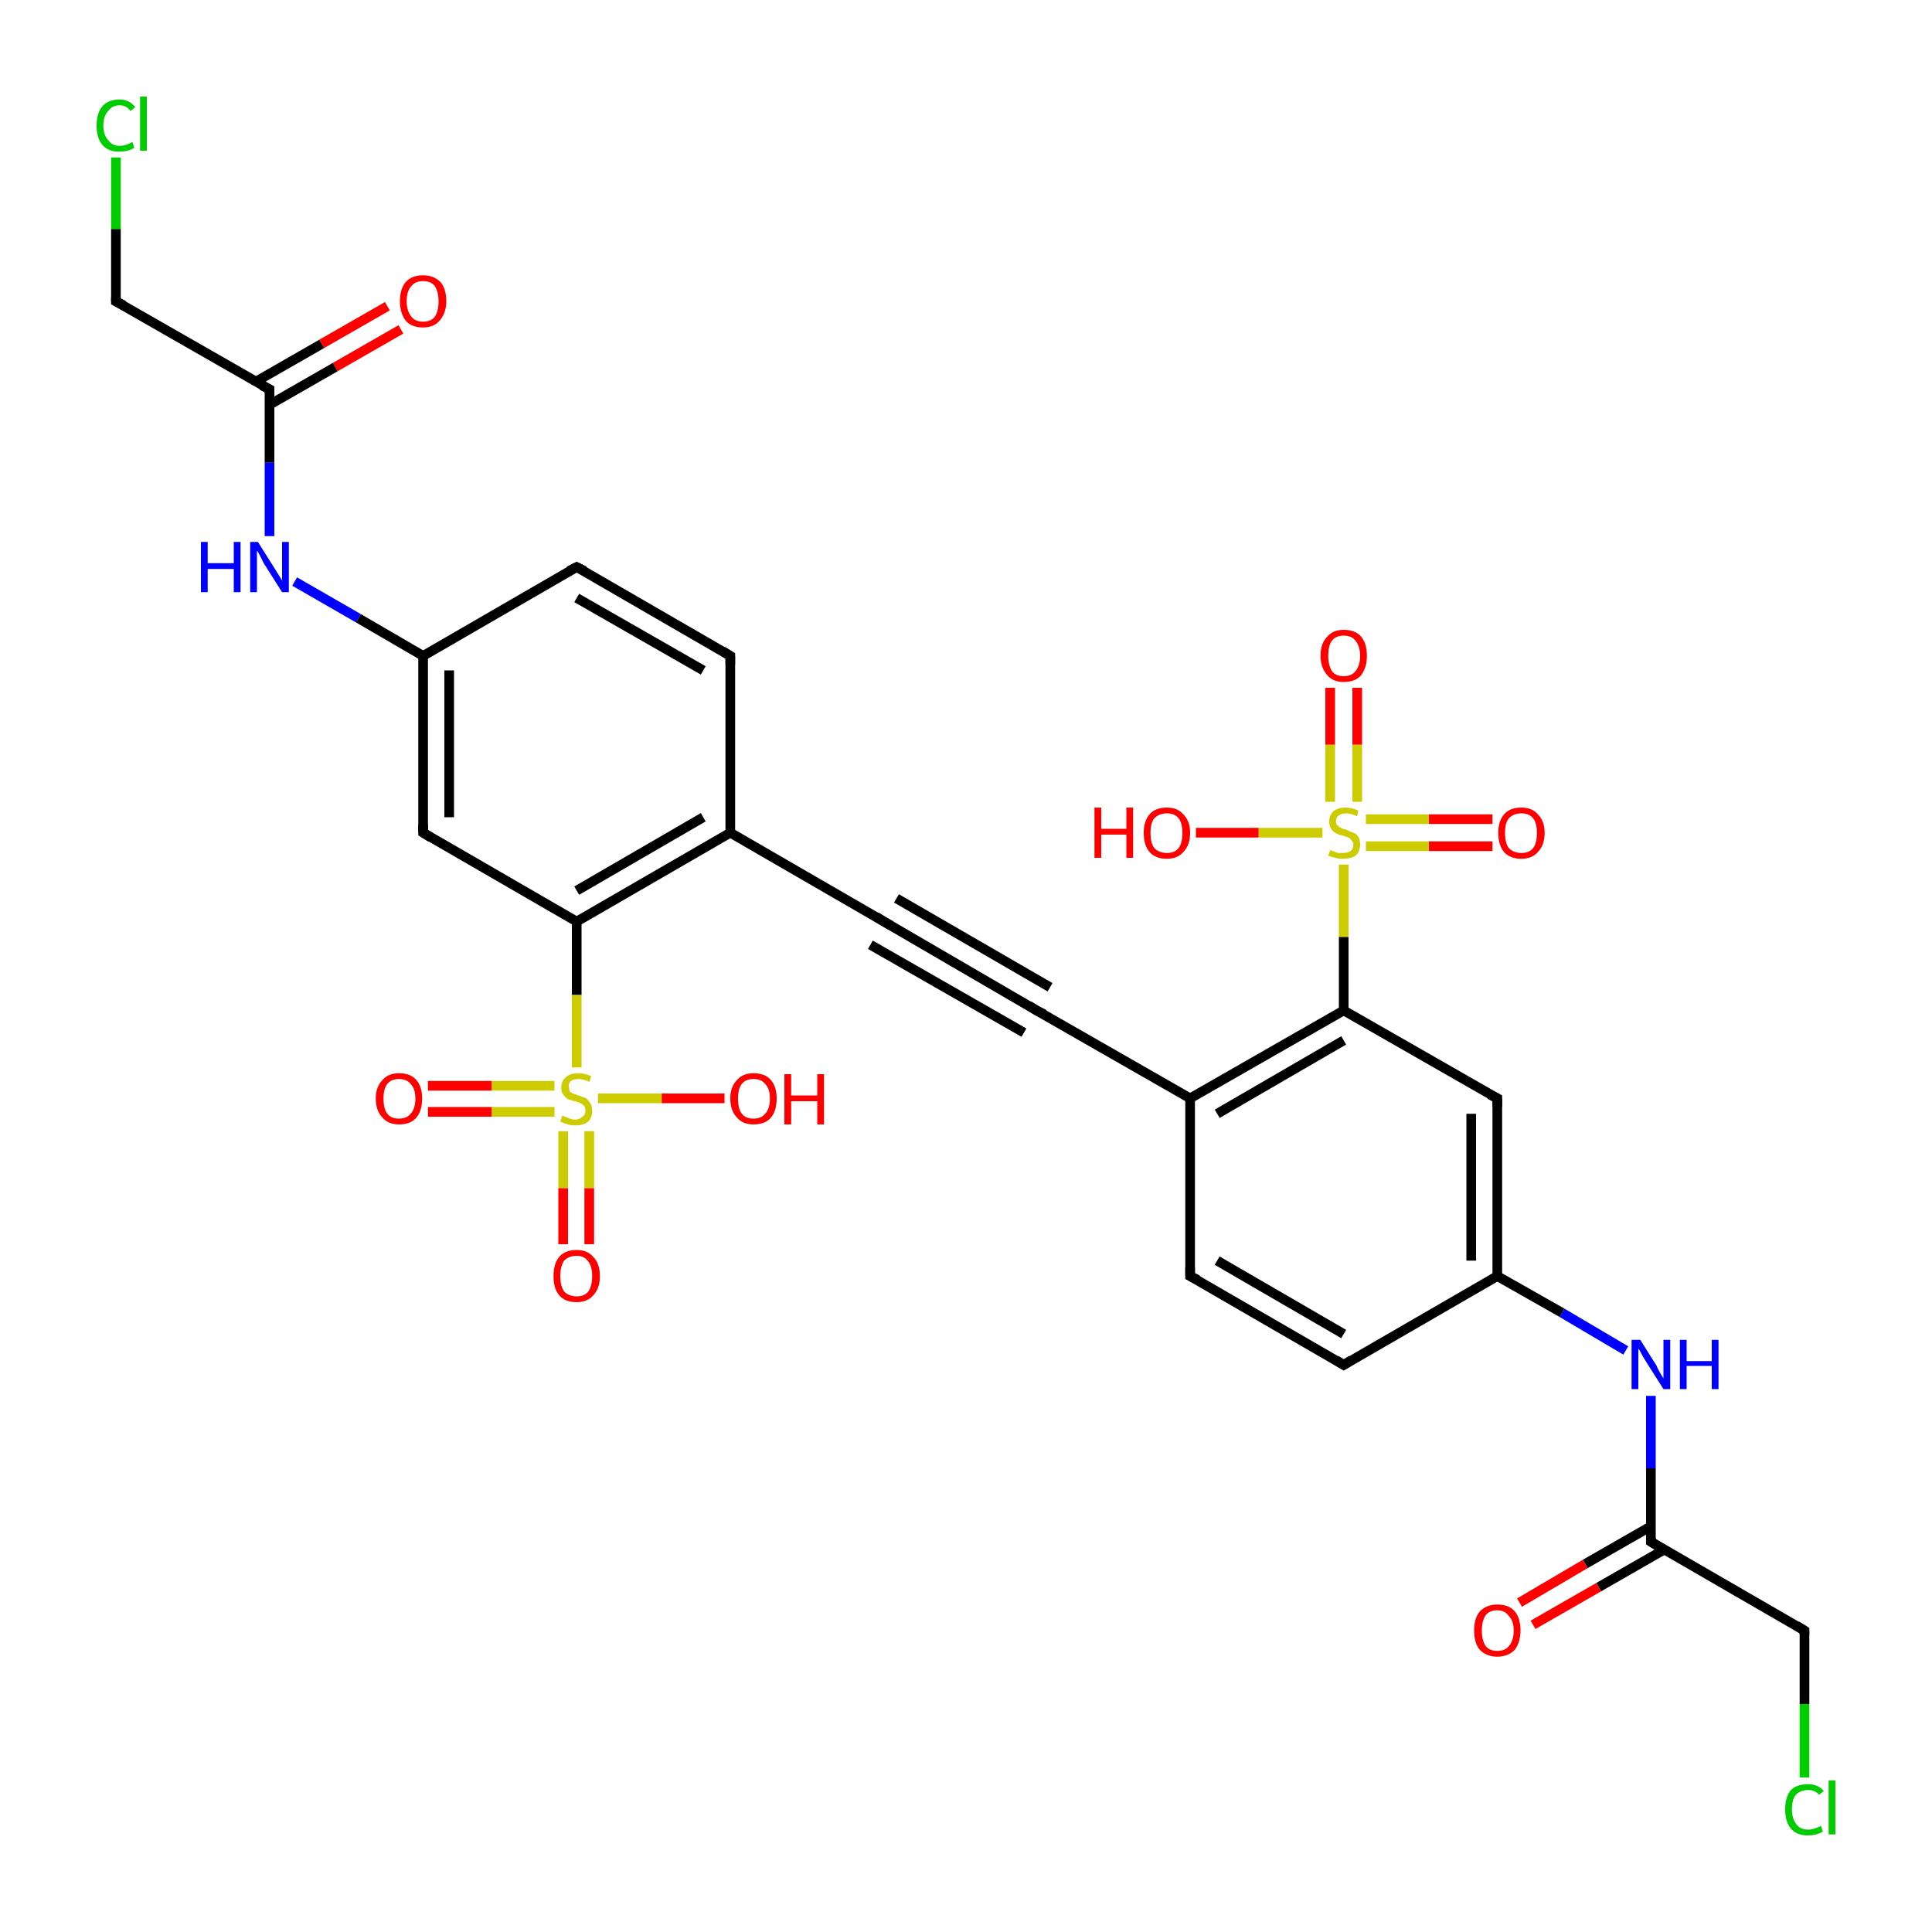 <?xml version='1.0' encoding='iso-8859-1'?>
<svg version='1.1' baseProfile='full'
              xmlns='http://www.w3.org/2000/svg'
                      xmlns:rdkit='http://www.rdkit.org/xml'
                      xmlns:xlink='http://www.w3.org/1999/xlink'
                  xml:space='preserve'
width='200px' height='200px' viewBox='0 0 200 200'>
<!-- END OF HEADER -->
<rect style='opacity:1.0;fill:#FFFFFF;stroke:none' width='200.0' height='200.0' x='0.0' y='0.0'> </rect>
<path class='bond-0 atom-23 atom-21' d='M 12.0,31.2 L 27.9,40.3' style='fill:none;fill-rule:evenodd;stroke:#000000;stroke-width:1.0px;stroke-linecap:butt;stroke-linejoin:miter;stroke-opacity:1' />
<path class='bond-1 atom-22 atom-21' d='M 41.5,34.1 L 34.7,38.0' style='fill:none;fill-rule:evenodd;stroke:#FF0000;stroke-width:1.0px;stroke-linecap:butt;stroke-linejoin:miter;stroke-opacity:1' />
<path class='bond-1 atom-22 atom-21' d='M 34.7,38.0 L 27.9,41.9' style='fill:none;fill-rule:evenodd;stroke:#000000;stroke-width:1.0px;stroke-linecap:butt;stroke-linejoin:miter;stroke-opacity:1' />
<path class='bond-1 atom-22 atom-21' d='M 40.1,31.7 L 33.3,35.6' style='fill:none;fill-rule:evenodd;stroke:#FF0000;stroke-width:1.0px;stroke-linecap:butt;stroke-linejoin:miter;stroke-opacity:1' />
<path class='bond-1 atom-22 atom-21' d='M 33.3,35.6 L 26.5,39.5' style='fill:none;fill-rule:evenodd;stroke:#000000;stroke-width:1.0px;stroke-linecap:butt;stroke-linejoin:miter;stroke-opacity:1' />
<path class='bond-2 atom-21 atom-20' d='M 27.9,40.3 L 27.9,47.9' style='fill:none;fill-rule:evenodd;stroke:#000000;stroke-width:1.0px;stroke-linecap:butt;stroke-linejoin:miter;stroke-opacity:1' />
<path class='bond-2 atom-21 atom-20' d='M 27.9,47.9 L 27.9,55.5' style='fill:none;fill-rule:evenodd;stroke:#0000FF;stroke-width:1.0px;stroke-linecap:butt;stroke-linejoin:miter;stroke-opacity:1' />
<path class='bond-3 atom-20 atom-19' d='M 30.5,60.2 L 37.1,64.0' style='fill:none;fill-rule:evenodd;stroke:#0000FF;stroke-width:1.0px;stroke-linecap:butt;stroke-linejoin:miter;stroke-opacity:1' />
<path class='bond-3 atom-20 atom-19' d='M 37.1,64.0 L 43.8,67.9' style='fill:none;fill-rule:evenodd;stroke:#000000;stroke-width:1.0px;stroke-linecap:butt;stroke-linejoin:miter;stroke-opacity:1' />
<path class='bond-4 atom-18 atom-19' d='M 59.7,58.7 L 43.8,67.9' style='fill:none;fill-rule:evenodd;stroke:#000000;stroke-width:1.0px;stroke-linecap:butt;stroke-linejoin:miter;stroke-opacity:1' />
<path class='bond-5 atom-18 atom-17' d='M 59.7,58.7 L 75.6,67.9' style='fill:none;fill-rule:evenodd;stroke:#000000;stroke-width:1.0px;stroke-linecap:butt;stroke-linejoin:miter;stroke-opacity:1' />
<path class='bond-5 atom-18 atom-17' d='M 59.7,61.9 L 72.8,69.4' style='fill:none;fill-rule:evenodd;stroke:#000000;stroke-width:1.0px;stroke-linecap:butt;stroke-linejoin:miter;stroke-opacity:1' />
<path class='bond-6 atom-19 atom-24' d='M 43.8,67.9 L 43.8,86.2' style='fill:none;fill-rule:evenodd;stroke:#000000;stroke-width:1.0px;stroke-linecap:butt;stroke-linejoin:miter;stroke-opacity:1' />
<path class='bond-6 atom-19 atom-24' d='M 46.5,69.4 L 46.5,84.6' style='fill:none;fill-rule:evenodd;stroke:#000000;stroke-width:1.0px;stroke-linecap:butt;stroke-linejoin:miter;stroke-opacity:1' />
<path class='bond-7 atom-17 atom-16' d='M 75.6,67.9 L 75.6,86.2' style='fill:none;fill-rule:evenodd;stroke:#000000;stroke-width:1.0px;stroke-linecap:butt;stroke-linejoin:miter;stroke-opacity:1' />
<path class='bond-8 atom-12 atom-10' d='M 140.5,71.2 L 140.5,77.1' style='fill:none;fill-rule:evenodd;stroke:#FF0000;stroke-width:1.0px;stroke-linecap:butt;stroke-linejoin:miter;stroke-opacity:1' />
<path class='bond-8 atom-12 atom-10' d='M 140.5,77.1 L 140.5,83.0' style='fill:none;fill-rule:evenodd;stroke:#CCCC00;stroke-width:1.0px;stroke-linecap:butt;stroke-linejoin:miter;stroke-opacity:1' />
<path class='bond-8 atom-12 atom-10' d='M 137.7,71.2 L 137.7,77.1' style='fill:none;fill-rule:evenodd;stroke:#FF0000;stroke-width:1.0px;stroke-linecap:butt;stroke-linejoin:miter;stroke-opacity:1' />
<path class='bond-8 atom-12 atom-10' d='M 137.7,77.1 L 137.7,83.0' style='fill:none;fill-rule:evenodd;stroke:#CCCC00;stroke-width:1.0px;stroke-linecap:butt;stroke-linejoin:miter;stroke-opacity:1' />
<path class='bond-9 atom-24 atom-25' d='M 43.8,86.2 L 59.7,95.4' style='fill:none;fill-rule:evenodd;stroke:#000000;stroke-width:1.0px;stroke-linecap:butt;stroke-linejoin:miter;stroke-opacity:1' />
<path class='bond-10 atom-16 atom-25' d='M 75.6,86.2 L 59.7,95.4' style='fill:none;fill-rule:evenodd;stroke:#000000;stroke-width:1.0px;stroke-linecap:butt;stroke-linejoin:miter;stroke-opacity:1' />
<path class='bond-10 atom-16 atom-25' d='M 72.8,84.6 L 59.7,92.2' style='fill:none;fill-rule:evenodd;stroke:#000000;stroke-width:1.0px;stroke-linecap:butt;stroke-linejoin:miter;stroke-opacity:1' />
<path class='bond-11 atom-16 atom-15' d='M 75.6,86.2 L 91.5,95.4' style='fill:none;fill-rule:evenodd;stroke:#000000;stroke-width:1.0px;stroke-linecap:butt;stroke-linejoin:miter;stroke-opacity:1' />
<path class='bond-12 atom-13 atom-10' d='M 154.5,87.6 L 147.9,87.6' style='fill:none;fill-rule:evenodd;stroke:#FF0000;stroke-width:1.0px;stroke-linecap:butt;stroke-linejoin:miter;stroke-opacity:1' />
<path class='bond-12 atom-13 atom-10' d='M 147.9,87.6 L 141.4,87.6' style='fill:none;fill-rule:evenodd;stroke:#CCCC00;stroke-width:1.0px;stroke-linecap:butt;stroke-linejoin:miter;stroke-opacity:1' />
<path class='bond-12 atom-13 atom-10' d='M 154.5,84.8 L 147.9,84.8' style='fill:none;fill-rule:evenodd;stroke:#FF0000;stroke-width:1.0px;stroke-linecap:butt;stroke-linejoin:miter;stroke-opacity:1' />
<path class='bond-12 atom-13 atom-10' d='M 147.9,84.8 L 141.4,84.8' style='fill:none;fill-rule:evenodd;stroke:#CCCC00;stroke-width:1.0px;stroke-linecap:butt;stroke-linejoin:miter;stroke-opacity:1' />
<path class='bond-13 atom-11 atom-10' d='M 123.8,86.2 L 130.3,86.2' style='fill:none;fill-rule:evenodd;stroke:#FF0000;stroke-width:1.0px;stroke-linecap:butt;stroke-linejoin:miter;stroke-opacity:1' />
<path class='bond-13 atom-11 atom-10' d='M 130.3,86.2 L 136.9,86.2' style='fill:none;fill-rule:evenodd;stroke:#CCCC00;stroke-width:1.0px;stroke-linecap:butt;stroke-linejoin:miter;stroke-opacity:1' />
<path class='bond-14 atom-10 atom-9' d='M 139.1,89.5 L 139.1,97.0' style='fill:none;fill-rule:evenodd;stroke:#CCCC00;stroke-width:1.0px;stroke-linecap:butt;stroke-linejoin:miter;stroke-opacity:1' />
<path class='bond-14 atom-10 atom-9' d='M 139.1,97.0 L 139.1,104.6' style='fill:none;fill-rule:evenodd;stroke:#000000;stroke-width:1.0px;stroke-linecap:butt;stroke-linejoin:miter;stroke-opacity:1' />
<path class='bond-15 atom-25 atom-26' d='M 59.7,95.4 L 59.7,103.0' style='fill:none;fill-rule:evenodd;stroke:#000000;stroke-width:1.0px;stroke-linecap:butt;stroke-linejoin:miter;stroke-opacity:1' />
<path class='bond-15 atom-25 atom-26' d='M 59.7,103.0 L 59.7,110.5' style='fill:none;fill-rule:evenodd;stroke:#CCCC00;stroke-width:1.0px;stroke-linecap:butt;stroke-linejoin:miter;stroke-opacity:1' />
<path class='bond-16 atom-15 atom-8' d='M 91.5,95.4 L 107.3,104.6' style='fill:none;fill-rule:evenodd;stroke:#000000;stroke-width:1.0px;stroke-linecap:butt;stroke-linejoin:miter;stroke-opacity:1' />
<path class='bond-16 atom-15 atom-8' d='M 92.8,93.0 L 108.7,102.2' style='fill:none;fill-rule:evenodd;stroke:#000000;stroke-width:1.0px;stroke-linecap:butt;stroke-linejoin:miter;stroke-opacity:1' />
<path class='bond-16 atom-15 atom-8' d='M 90.1,97.8 L 106.0,106.9' style='fill:none;fill-rule:evenodd;stroke:#000000;stroke-width:1.0px;stroke-linecap:butt;stroke-linejoin:miter;stroke-opacity:1' />
<path class='bond-17 atom-8 atom-7' d='M 107.3,104.6 L 123.2,113.7' style='fill:none;fill-rule:evenodd;stroke:#000000;stroke-width:1.0px;stroke-linecap:butt;stroke-linejoin:miter;stroke-opacity:1' />
<path class='bond-18 atom-9 atom-7' d='M 139.1,104.6 L 123.2,113.7' style='fill:none;fill-rule:evenodd;stroke:#000000;stroke-width:1.0px;stroke-linecap:butt;stroke-linejoin:miter;stroke-opacity:1' />
<path class='bond-18 atom-9 atom-7' d='M 139.1,107.7 L 126.0,115.3' style='fill:none;fill-rule:evenodd;stroke:#000000;stroke-width:1.0px;stroke-linecap:butt;stroke-linejoin:miter;stroke-opacity:1' />
<path class='bond-19 atom-9 atom-14' d='M 139.1,104.6 L 155.0,113.7' style='fill:none;fill-rule:evenodd;stroke:#000000;stroke-width:1.0px;stroke-linecap:butt;stroke-linejoin:miter;stroke-opacity:1' />
<path class='bond-20 atom-7 atom-6' d='M 123.2,113.7 L 123.2,132.1' style='fill:none;fill-rule:evenodd;stroke:#000000;stroke-width:1.0px;stroke-linecap:butt;stroke-linejoin:miter;stroke-opacity:1' />
<path class='bond-21 atom-26 atom-27' d='M 58.3,117.1 L 58.3,123.0' style='fill:none;fill-rule:evenodd;stroke:#CCCC00;stroke-width:1.0px;stroke-linecap:butt;stroke-linejoin:miter;stroke-opacity:1' />
<path class='bond-21 atom-26 atom-27' d='M 58.3,123.0 L 58.3,128.8' style='fill:none;fill-rule:evenodd;stroke:#FF0000;stroke-width:1.0px;stroke-linecap:butt;stroke-linejoin:miter;stroke-opacity:1' />
<path class='bond-21 atom-26 atom-27' d='M 61.0,117.1 L 61.0,123.0' style='fill:none;fill-rule:evenodd;stroke:#CCCC00;stroke-width:1.0px;stroke-linecap:butt;stroke-linejoin:miter;stroke-opacity:1' />
<path class='bond-21 atom-26 atom-27' d='M 61.0,123.0 L 61.0,128.8' style='fill:none;fill-rule:evenodd;stroke:#FF0000;stroke-width:1.0px;stroke-linecap:butt;stroke-linejoin:miter;stroke-opacity:1' />
<path class='bond-22 atom-26 atom-29' d='M 57.4,112.4 L 50.9,112.4' style='fill:none;fill-rule:evenodd;stroke:#CCCC00;stroke-width:1.0px;stroke-linecap:butt;stroke-linejoin:miter;stroke-opacity:1' />
<path class='bond-22 atom-26 atom-29' d='M 50.9,112.4 L 44.3,112.4' style='fill:none;fill-rule:evenodd;stroke:#FF0000;stroke-width:1.0px;stroke-linecap:butt;stroke-linejoin:miter;stroke-opacity:1' />
<path class='bond-22 atom-26 atom-29' d='M 57.4,115.1 L 50.9,115.1' style='fill:none;fill-rule:evenodd;stroke:#CCCC00;stroke-width:1.0px;stroke-linecap:butt;stroke-linejoin:miter;stroke-opacity:1' />
<path class='bond-22 atom-26 atom-29' d='M 50.9,115.1 L 44.3,115.1' style='fill:none;fill-rule:evenodd;stroke:#FF0000;stroke-width:1.0px;stroke-linecap:butt;stroke-linejoin:miter;stroke-opacity:1' />
<path class='bond-23 atom-26 atom-28' d='M 61.9,113.7 L 68.5,113.7' style='fill:none;fill-rule:evenodd;stroke:#CCCC00;stroke-width:1.0px;stroke-linecap:butt;stroke-linejoin:miter;stroke-opacity:1' />
<path class='bond-23 atom-26 atom-28' d='M 68.5,113.7 L 75.0,113.7' style='fill:none;fill-rule:evenodd;stroke:#FF0000;stroke-width:1.0px;stroke-linecap:butt;stroke-linejoin:miter;stroke-opacity:1' />
<path class='bond-24 atom-14 atom-4' d='M 155.0,113.7 L 155.0,132.1' style='fill:none;fill-rule:evenodd;stroke:#000000;stroke-width:1.0px;stroke-linecap:butt;stroke-linejoin:miter;stroke-opacity:1' />
<path class='bond-24 atom-14 atom-4' d='M 152.3,115.3 L 152.3,130.5' style='fill:none;fill-rule:evenodd;stroke:#000000;stroke-width:1.0px;stroke-linecap:butt;stroke-linejoin:miter;stroke-opacity:1' />
<path class='bond-25 atom-6 atom-5' d='M 123.2,132.1 L 139.1,141.3' style='fill:none;fill-rule:evenodd;stroke:#000000;stroke-width:1.0px;stroke-linecap:butt;stroke-linejoin:miter;stroke-opacity:1' />
<path class='bond-25 atom-6 atom-5' d='M 126.0,130.5 L 139.1,138.1' style='fill:none;fill-rule:evenodd;stroke:#000000;stroke-width:1.0px;stroke-linecap:butt;stroke-linejoin:miter;stroke-opacity:1' />
<path class='bond-26 atom-4 atom-5' d='M 155.0,132.1 L 139.1,141.3' style='fill:none;fill-rule:evenodd;stroke:#000000;stroke-width:1.0px;stroke-linecap:butt;stroke-linejoin:miter;stroke-opacity:1' />
<path class='bond-27 atom-4 atom-3' d='M 155.0,132.1 L 161.7,135.9' style='fill:none;fill-rule:evenodd;stroke:#000000;stroke-width:1.0px;stroke-linecap:butt;stroke-linejoin:miter;stroke-opacity:1' />
<path class='bond-27 atom-4 atom-3' d='M 161.7,135.9 L 168.3,139.8' style='fill:none;fill-rule:evenodd;stroke:#0000FF;stroke-width:1.0px;stroke-linecap:butt;stroke-linejoin:miter;stroke-opacity:1' />
<path class='bond-28 atom-3 atom-1' d='M 170.9,144.5 L 170.9,152.0' style='fill:none;fill-rule:evenodd;stroke:#0000FF;stroke-width:1.0px;stroke-linecap:butt;stroke-linejoin:miter;stroke-opacity:1' />
<path class='bond-28 atom-3 atom-1' d='M 170.9,152.0 L 170.9,159.6' style='fill:none;fill-rule:evenodd;stroke:#000000;stroke-width:1.0px;stroke-linecap:butt;stroke-linejoin:miter;stroke-opacity:1' />
<path class='bond-29 atom-1 atom-0' d='M 170.9,158.0 L 164.1,161.9' style='fill:none;fill-rule:evenodd;stroke:#000000;stroke-width:1.0px;stroke-linecap:butt;stroke-linejoin:miter;stroke-opacity:1' />
<path class='bond-29 atom-1 atom-0' d='M 164.1,161.9 L 157.3,165.9' style='fill:none;fill-rule:evenodd;stroke:#FF0000;stroke-width:1.0px;stroke-linecap:butt;stroke-linejoin:miter;stroke-opacity:1' />
<path class='bond-29 atom-1 atom-0' d='M 172.3,160.4 L 165.5,164.3' style='fill:none;fill-rule:evenodd;stroke:#000000;stroke-width:1.0px;stroke-linecap:butt;stroke-linejoin:miter;stroke-opacity:1' />
<path class='bond-29 atom-1 atom-0' d='M 165.5,164.3 L 158.7,168.2' style='fill:none;fill-rule:evenodd;stroke:#FF0000;stroke-width:1.0px;stroke-linecap:butt;stroke-linejoin:miter;stroke-opacity:1' />
<path class='bond-30 atom-1 atom-2' d='M 170.9,159.6 L 186.8,168.8' style='fill:none;fill-rule:evenodd;stroke:#000000;stroke-width:1.0px;stroke-linecap:butt;stroke-linejoin:miter;stroke-opacity:1' />
<path class='bond-31 atom-23 atom-30' d='M 12.0,31.2 L 12.0,23.7' style='fill:none;fill-rule:evenodd;stroke:#000000;stroke-width:1.0px;stroke-linecap:butt;stroke-linejoin:miter;stroke-opacity:1' />
<path class='bond-31 atom-23 atom-30' d='M 12.0,23.7 L 12.0,16.3' style='fill:none;fill-rule:evenodd;stroke:#00CC00;stroke-width:1.0px;stroke-linecap:butt;stroke-linejoin:miter;stroke-opacity:1' />
<path class='bond-32 atom-2 atom-31' d='M 186.8,168.8 L 186.8,176.4' style='fill:none;fill-rule:evenodd;stroke:#000000;stroke-width:1.0px;stroke-linecap:butt;stroke-linejoin:miter;stroke-opacity:1' />
<path class='bond-32 atom-2 atom-31' d='M 186.8,176.4 L 186.8,184.0' style='fill:none;fill-rule:evenodd;stroke:#00CC00;stroke-width:1.0px;stroke-linecap:butt;stroke-linejoin:miter;stroke-opacity:1' />
<path d='M 170.9,159.2 L 170.9,159.6 L 171.7,160.1' style='fill:none;stroke:#000000;stroke-width:1.0px;stroke-linecap:butt;stroke-linejoin:miter;stroke-miterlimit:10;stroke-opacity:1;' />
<path d='M 186.0,168.3 L 186.8,168.8 L 186.8,169.2' style='fill:none;stroke:#000000;stroke-width:1.0px;stroke-linecap:butt;stroke-linejoin:miter;stroke-miterlimit:10;stroke-opacity:1;' />
<path d='M 138.3,140.8 L 139.1,141.3 L 139.9,140.8' style='fill:none;stroke:#000000;stroke-width:1.0px;stroke-linecap:butt;stroke-linejoin:miter;stroke-miterlimit:10;stroke-opacity:1;' />
<path d='M 123.2,131.2 L 123.2,132.1 L 124.0,132.5' style='fill:none;stroke:#000000;stroke-width:1.0px;stroke-linecap:butt;stroke-linejoin:miter;stroke-miterlimit:10;stroke-opacity:1;' />
<path d='M 106.5,104.1 L 107.3,104.6 L 108.1,105.0' style='fill:none;stroke:#000000;stroke-width:1.0px;stroke-linecap:butt;stroke-linejoin:miter;stroke-miterlimit:10;stroke-opacity:1;' />
<path d='M 154.2,113.3 L 155.0,113.7 L 155.0,114.6' style='fill:none;stroke:#000000;stroke-width:1.0px;stroke-linecap:butt;stroke-linejoin:miter;stroke-miterlimit:10;stroke-opacity:1;' />
<path d='M 90.7,94.9 L 91.5,95.4 L 92.2,95.8' style='fill:none;stroke:#000000;stroke-width:1.0px;stroke-linecap:butt;stroke-linejoin:miter;stroke-miterlimit:10;stroke-opacity:1;' />
<path d='M 74.8,67.4 L 75.6,67.9 L 75.6,68.8' style='fill:none;stroke:#000000;stroke-width:1.0px;stroke-linecap:butt;stroke-linejoin:miter;stroke-miterlimit:10;stroke-opacity:1;' />
<path d='M 58.9,59.1 L 59.7,58.7 L 60.5,59.1' style='fill:none;stroke:#000000;stroke-width:1.0px;stroke-linecap:butt;stroke-linejoin:miter;stroke-miterlimit:10;stroke-opacity:1;' />
<path d='M 27.1,39.9 L 27.9,40.3 L 27.9,40.7' style='fill:none;stroke:#000000;stroke-width:1.0px;stroke-linecap:butt;stroke-linejoin:miter;stroke-miterlimit:10;stroke-opacity:1;' />
<path d='M 12.8,31.6 L 12.0,31.2 L 12.0,30.8' style='fill:none;stroke:#000000;stroke-width:1.0px;stroke-linecap:butt;stroke-linejoin:miter;stroke-miterlimit:10;stroke-opacity:1;' />
<path d='M 43.8,85.3 L 43.8,86.2 L 44.6,86.7' style='fill:none;stroke:#000000;stroke-width:1.0px;stroke-linecap:butt;stroke-linejoin:miter;stroke-miterlimit:10;stroke-opacity:1;' />
<path class='atom-0' d='M 152.6 168.8
Q 152.6 167.5, 153.2 166.8
Q 153.9 166.1, 155.0 166.1
Q 156.2 166.1, 156.8 166.8
Q 157.4 167.5, 157.4 168.8
Q 157.4 170.0, 156.8 170.8
Q 156.1 171.5, 155.0 171.5
Q 153.9 171.5, 153.2 170.8
Q 152.6 170.1, 152.6 168.8
M 155.0 170.9
Q 155.8 170.9, 156.2 170.4
Q 156.7 169.8, 156.7 168.8
Q 156.7 167.8, 156.2 167.3
Q 155.8 166.7, 155.0 166.7
Q 154.2 166.7, 153.8 167.2
Q 153.4 167.8, 153.4 168.8
Q 153.4 169.8, 153.8 170.4
Q 154.2 170.9, 155.0 170.9
' fill='#FF0000'/>
<path class='atom-3' d='M 169.8 138.7
L 171.5 141.4
Q 171.6 141.7, 171.9 142.2
Q 172.2 142.7, 172.2 142.7
L 172.2 138.7
L 172.9 138.7
L 172.9 143.8
L 172.2 143.8
L 170.3 140.8
Q 170.1 140.5, 169.9 140.1
Q 169.7 139.7, 169.6 139.6
L 169.6 143.8
L 168.9 143.8
L 168.9 138.7
L 169.8 138.7
' fill='#0000FF'/>
<path class='atom-3' d='M 173.9 138.7
L 174.6 138.7
L 174.6 140.9
L 177.2 140.9
L 177.2 138.7
L 177.9 138.7
L 177.9 143.8
L 177.2 143.8
L 177.2 141.4
L 174.6 141.4
L 174.6 143.8
L 173.9 143.8
L 173.9 138.7
' fill='#0000FF'/>
<path class='atom-10' d='M 137.7 88.0
Q 137.7 88.0, 138.0 88.1
Q 138.2 88.2, 138.5 88.3
Q 138.7 88.3, 139.0 88.3
Q 139.5 88.3, 139.8 88.1
Q 140.1 87.9, 140.1 87.4
Q 140.1 87.2, 139.9 87.0
Q 139.8 86.8, 139.6 86.7
Q 139.3 86.6, 139.0 86.5
Q 138.5 86.4, 138.2 86.2
Q 138.0 86.1, 137.8 85.8
Q 137.6 85.5, 137.6 85.1
Q 137.6 84.4, 138.0 84.0
Q 138.5 83.6, 139.3 83.6
Q 139.9 83.6, 140.6 83.9
L 140.5 84.5
Q 139.8 84.2, 139.4 84.2
Q 138.9 84.2, 138.6 84.4
Q 138.3 84.6, 138.3 85.0
Q 138.3 85.3, 138.4 85.4
Q 138.6 85.6, 138.8 85.7
Q 139.0 85.8, 139.4 85.9
Q 139.8 86.1, 140.1 86.2
Q 140.4 86.3, 140.6 86.6
Q 140.8 86.9, 140.8 87.4
Q 140.8 88.2, 140.3 88.6
Q 139.8 88.9, 139.0 88.9
Q 138.6 88.9, 138.2 88.8
Q 137.9 88.7, 137.5 88.6
L 137.7 88.0
' fill='#CCCC00'/>
<path class='atom-11' d='M 113.3 83.6
L 114.0 83.6
L 114.0 85.8
L 116.6 85.8
L 116.6 83.6
L 117.3 83.6
L 117.3 88.8
L 116.6 88.8
L 116.6 86.4
L 114.0 86.4
L 114.0 88.8
L 113.3 88.8
L 113.3 83.6
' fill='#FF0000'/>
<path class='atom-11' d='M 118.4 86.2
Q 118.4 85.0, 119.0 84.3
Q 119.6 83.6, 120.8 83.6
Q 121.9 83.6, 122.5 84.3
Q 123.2 85.0, 123.2 86.2
Q 123.2 87.5, 122.5 88.2
Q 121.9 88.9, 120.8 88.9
Q 119.6 88.9, 119.0 88.2
Q 118.4 87.5, 118.4 86.2
M 120.8 88.3
Q 121.6 88.3, 122.0 87.8
Q 122.4 87.3, 122.4 86.2
Q 122.4 85.2, 122.0 84.7
Q 121.6 84.2, 120.8 84.2
Q 120.0 84.2, 119.5 84.7
Q 119.1 85.2, 119.1 86.2
Q 119.1 87.3, 119.5 87.8
Q 120.0 88.3, 120.8 88.3
' fill='#FF0000'/>
<path class='atom-12' d='M 136.7 67.9
Q 136.7 66.6, 137.4 65.9
Q 138.0 65.2, 139.1 65.2
Q 140.3 65.2, 140.9 65.9
Q 141.5 66.6, 141.5 67.9
Q 141.5 69.1, 140.9 69.9
Q 140.3 70.6, 139.1 70.6
Q 138.0 70.6, 137.4 69.9
Q 136.7 69.1, 136.7 67.9
M 139.1 70.0
Q 139.9 70.0, 140.3 69.5
Q 140.8 68.9, 140.8 67.9
Q 140.8 66.9, 140.3 66.3
Q 139.9 65.8, 139.1 65.8
Q 138.3 65.8, 137.9 66.3
Q 137.5 66.8, 137.5 67.9
Q 137.5 68.9, 137.9 69.5
Q 138.3 70.0, 139.1 70.0
' fill='#FF0000'/>
<path class='atom-13' d='M 155.1 86.2
Q 155.1 85.0, 155.7 84.3
Q 156.3 83.6, 157.5 83.6
Q 158.6 83.6, 159.2 84.3
Q 159.9 85.0, 159.9 86.2
Q 159.9 87.5, 159.2 88.2
Q 158.6 88.9, 157.5 88.9
Q 156.3 88.9, 155.7 88.2
Q 155.1 87.5, 155.1 86.2
M 157.5 88.3
Q 158.3 88.3, 158.7 87.8
Q 159.1 87.3, 159.1 86.2
Q 159.1 85.2, 158.7 84.7
Q 158.3 84.2, 157.5 84.2
Q 156.7 84.2, 156.2 84.7
Q 155.8 85.2, 155.8 86.2
Q 155.8 87.3, 156.2 87.8
Q 156.7 88.3, 157.5 88.3
' fill='#FF0000'/>
<path class='atom-20' d='M 20.8 56.1
L 21.5 56.1
L 21.5 58.3
L 24.2 58.3
L 24.2 56.1
L 24.9 56.1
L 24.9 61.3
L 24.2 61.3
L 24.2 58.9
L 21.5 58.9
L 21.5 61.3
L 20.8 61.3
L 20.8 56.1
' fill='#0000FF'/>
<path class='atom-20' d='M 26.7 56.1
L 28.4 58.8
Q 28.6 59.1, 28.9 59.6
Q 29.2 60.1, 29.2 60.1
L 29.2 56.1
L 29.9 56.1
L 29.9 61.3
L 29.2 61.3
L 27.3 58.3
Q 27.1 57.9, 26.9 57.5
Q 26.7 57.1, 26.6 57.0
L 26.6 61.3
L 25.9 61.3
L 25.9 56.1
L 26.7 56.1
' fill='#0000FF'/>
<path class='atom-22' d='M 41.4 31.2
Q 41.4 29.9, 42.0 29.2
Q 42.6 28.5, 43.8 28.5
Q 44.9 28.5, 45.6 29.2
Q 46.2 29.9, 46.2 31.2
Q 46.2 32.4, 45.5 33.2
Q 44.9 33.9, 43.8 33.9
Q 42.6 33.9, 42.0 33.2
Q 41.4 32.4, 41.4 31.2
M 43.8 33.3
Q 44.6 33.3, 45.0 32.8
Q 45.4 32.2, 45.4 31.2
Q 45.4 30.2, 45.0 29.6
Q 44.6 29.1, 43.8 29.1
Q 43.0 29.1, 42.6 29.6
Q 42.1 30.1, 42.1 31.2
Q 42.1 32.2, 42.6 32.8
Q 43.0 33.3, 43.8 33.3
' fill='#FF0000'/>
<path class='atom-26' d='M 58.2 115.5
Q 58.3 115.5, 58.5 115.6
Q 58.7 115.7, 59.0 115.8
Q 59.3 115.9, 59.5 115.9
Q 60.0 115.9, 60.3 115.6
Q 60.6 115.4, 60.6 115.0
Q 60.6 114.7, 60.5 114.5
Q 60.3 114.3, 60.1 114.2
Q 59.9 114.1, 59.5 114.0
Q 59.1 113.9, 58.8 113.8
Q 58.5 113.6, 58.3 113.3
Q 58.1 113.1, 58.1 112.6
Q 58.1 111.9, 58.6 111.5
Q 59.0 111.1, 59.9 111.1
Q 60.5 111.1, 61.2 111.4
L 61.0 112.0
Q 60.4 111.7, 59.9 111.7
Q 59.4 111.7, 59.1 111.9
Q 58.8 112.2, 58.9 112.5
Q 58.9 112.8, 59.0 113.0
Q 59.1 113.1, 59.3 113.2
Q 59.6 113.3, 59.9 113.4
Q 60.4 113.6, 60.7 113.7
Q 60.9 113.9, 61.1 114.2
Q 61.3 114.5, 61.3 115.0
Q 61.3 115.7, 60.9 116.1
Q 60.4 116.5, 59.6 116.5
Q 59.1 116.5, 58.8 116.4
Q 58.4 116.3, 58.0 116.1
L 58.2 115.5
' fill='#CCCC00'/>
<path class='atom-27' d='M 57.3 132.1
Q 57.3 130.8, 57.9 130.1
Q 58.5 129.4, 59.7 129.4
Q 60.8 129.4, 61.4 130.1
Q 62.1 130.8, 62.1 132.1
Q 62.1 133.4, 61.4 134.1
Q 60.8 134.8, 59.7 134.8
Q 58.5 134.8, 57.9 134.1
Q 57.3 133.4, 57.3 132.1
M 59.7 134.2
Q 60.5 134.2, 60.9 133.7
Q 61.3 133.1, 61.3 132.1
Q 61.3 131.1, 60.9 130.6
Q 60.5 130.0, 59.7 130.0
Q 58.9 130.0, 58.4 130.5
Q 58.0 131.1, 58.0 132.1
Q 58.0 133.1, 58.4 133.7
Q 58.9 134.2, 59.7 134.2
' fill='#FF0000'/>
<path class='atom-28' d='M 75.6 113.7
Q 75.6 112.5, 76.3 111.8
Q 76.9 111.1, 78.0 111.1
Q 79.2 111.1, 79.8 111.8
Q 80.4 112.5, 80.4 113.7
Q 80.4 115.0, 79.8 115.7
Q 79.2 116.4, 78.0 116.4
Q 76.9 116.4, 76.3 115.7
Q 75.6 115.0, 75.6 113.7
M 78.0 115.8
Q 78.8 115.8, 79.2 115.3
Q 79.7 114.8, 79.7 113.7
Q 79.7 112.7, 79.2 112.2
Q 78.8 111.7, 78.0 111.7
Q 77.2 111.7, 76.8 112.2
Q 76.4 112.7, 76.4 113.7
Q 76.4 114.8, 76.8 115.3
Q 77.2 115.8, 78.0 115.8
' fill='#FF0000'/>
<path class='atom-28' d='M 81.2 111.2
L 81.9 111.2
L 81.9 113.4
L 84.6 113.4
L 84.6 111.2
L 85.3 111.2
L 85.3 116.4
L 84.6 116.4
L 84.6 114.0
L 81.9 114.0
L 81.9 116.4
L 81.2 116.4
L 81.2 111.2
' fill='#FF0000'/>
<path class='atom-29' d='M 38.9 113.7
Q 38.9 112.5, 39.6 111.8
Q 40.2 111.1, 41.3 111.1
Q 42.5 111.1, 43.1 111.8
Q 43.7 112.5, 43.7 113.7
Q 43.7 115.0, 43.1 115.7
Q 42.5 116.4, 41.3 116.4
Q 40.2 116.4, 39.6 115.7
Q 38.9 115.0, 38.9 113.7
M 41.3 115.8
Q 42.1 115.8, 42.5 115.3
Q 43.0 114.8, 43.0 113.7
Q 43.0 112.7, 42.5 112.2
Q 42.1 111.7, 41.3 111.7
Q 40.5 111.7, 40.1 112.2
Q 39.7 112.7, 39.7 113.7
Q 39.7 114.8, 40.1 115.3
Q 40.5 115.8, 41.3 115.8
' fill='#FF0000'/>
<path class='atom-30' d='M 10.0 13.0
Q 10.0 11.7, 10.6 11.0
Q 11.2 10.3, 12.4 10.3
Q 13.4 10.3, 14.0 11.1
L 13.5 11.5
Q 13.1 10.9, 12.4 10.9
Q 11.6 10.9, 11.2 11.5
Q 10.7 12.0, 10.7 13.0
Q 10.7 14.0, 11.2 14.5
Q 11.6 15.1, 12.4 15.1
Q 13.0 15.1, 13.7 14.7
L 13.9 15.3
Q 13.6 15.5, 13.2 15.6
Q 12.8 15.7, 12.3 15.7
Q 11.2 15.7, 10.6 15.0
Q 10.0 14.3, 10.0 13.0
' fill='#00CC00'/>
<path class='atom-30' d='M 14.5 10.0
L 15.2 10.0
L 15.2 15.6
L 14.5 15.6
L 14.5 10.0
' fill='#00CC00'/>
<path class='atom-31' d='M 184.8 187.3
Q 184.8 186.0, 185.4 185.3
Q 186.0 184.7, 187.2 184.7
Q 188.2 184.7, 188.8 185.4
L 188.3 185.8
Q 187.9 185.3, 187.2 185.3
Q 186.4 185.3, 185.9 185.8
Q 185.5 186.3, 185.5 187.3
Q 185.5 188.3, 186.0 188.9
Q 186.4 189.4, 187.2 189.4
Q 187.8 189.4, 188.5 189.0
L 188.7 189.6
Q 188.4 189.8, 188.0 189.9
Q 187.6 190.0, 187.1 190.0
Q 186.0 190.0, 185.4 189.3
Q 184.8 188.6, 184.8 187.3
' fill='#00CC00'/>
<path class='atom-31' d='M 189.3 184.3
L 190.0 184.3
L 190.0 189.9
L 189.3 189.9
L 189.3 184.3
' fill='#00CC00'/>
</svg>
